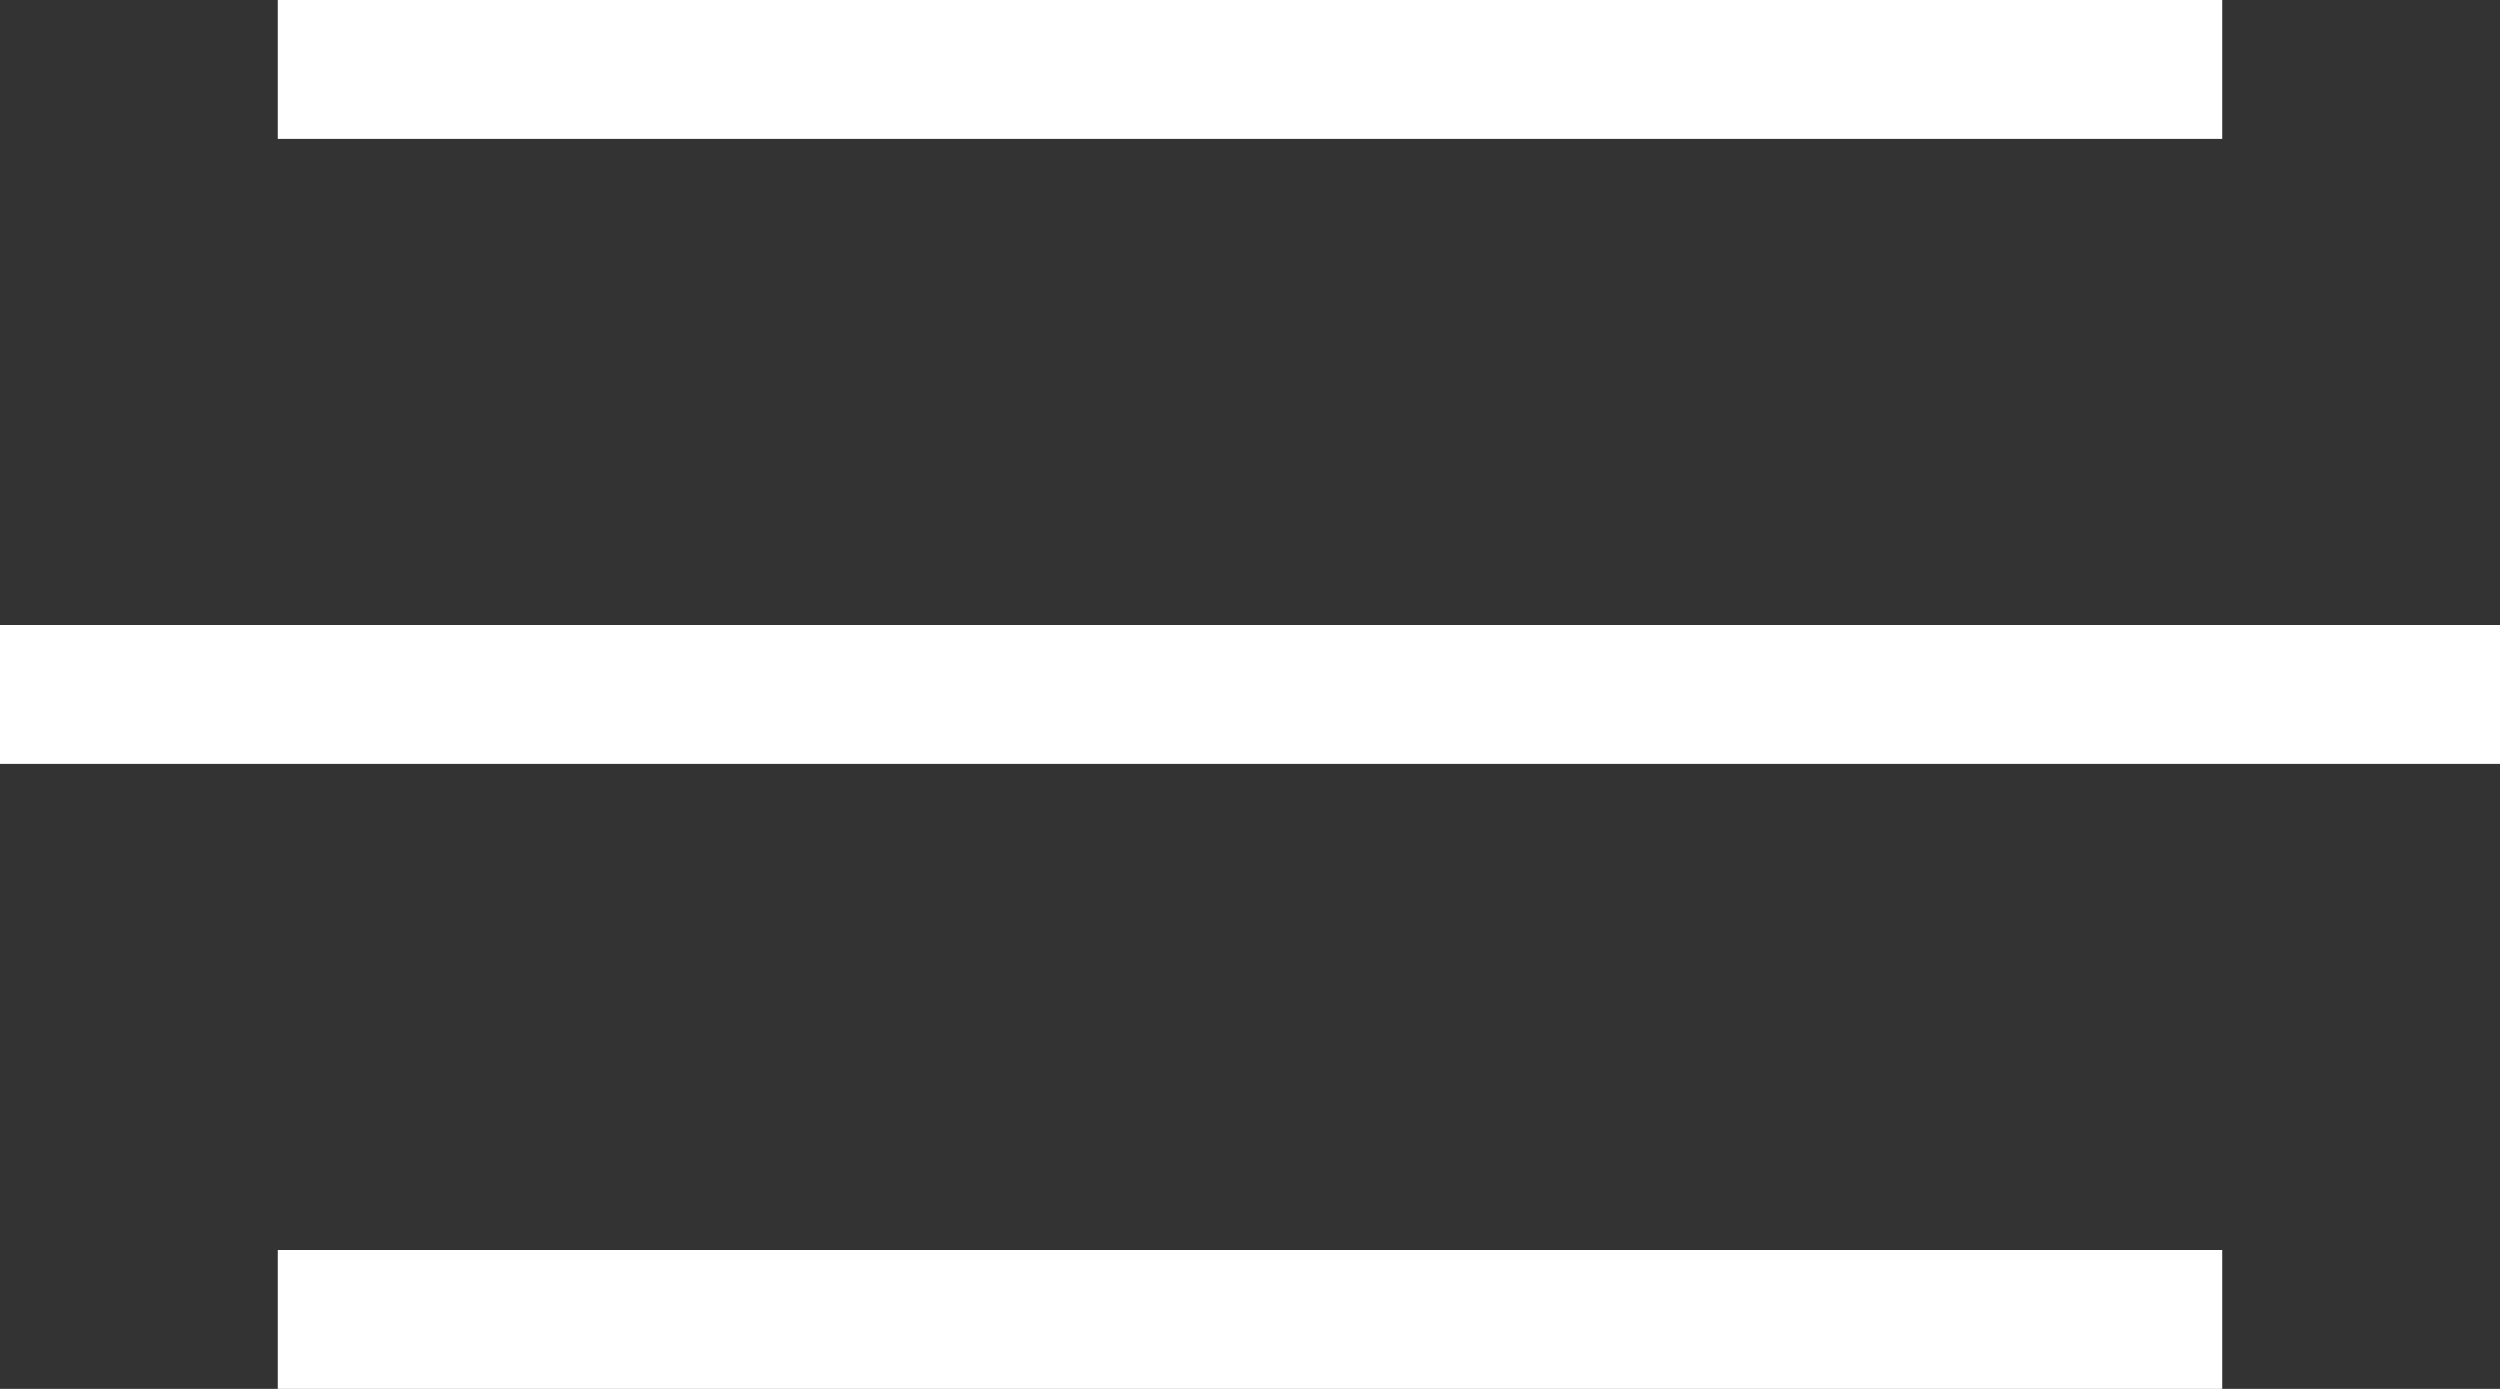 <?xml version="1.0" encoding="UTF-8"?> <svg xmlns="http://www.w3.org/2000/svg" width="36" height="20" viewBox="0 0 36 20" fill="none"><rect x="0" y="0" width="36" height="20" fill="#333333" stroke="none"/> <rect x="4" width="28" height="2" fill="white"></rect> <rect y="9" width="36" height="2" fill="white"></rect> <rect x="4" y="18" width="28" height="2" fill="white"></rect> </svg> 